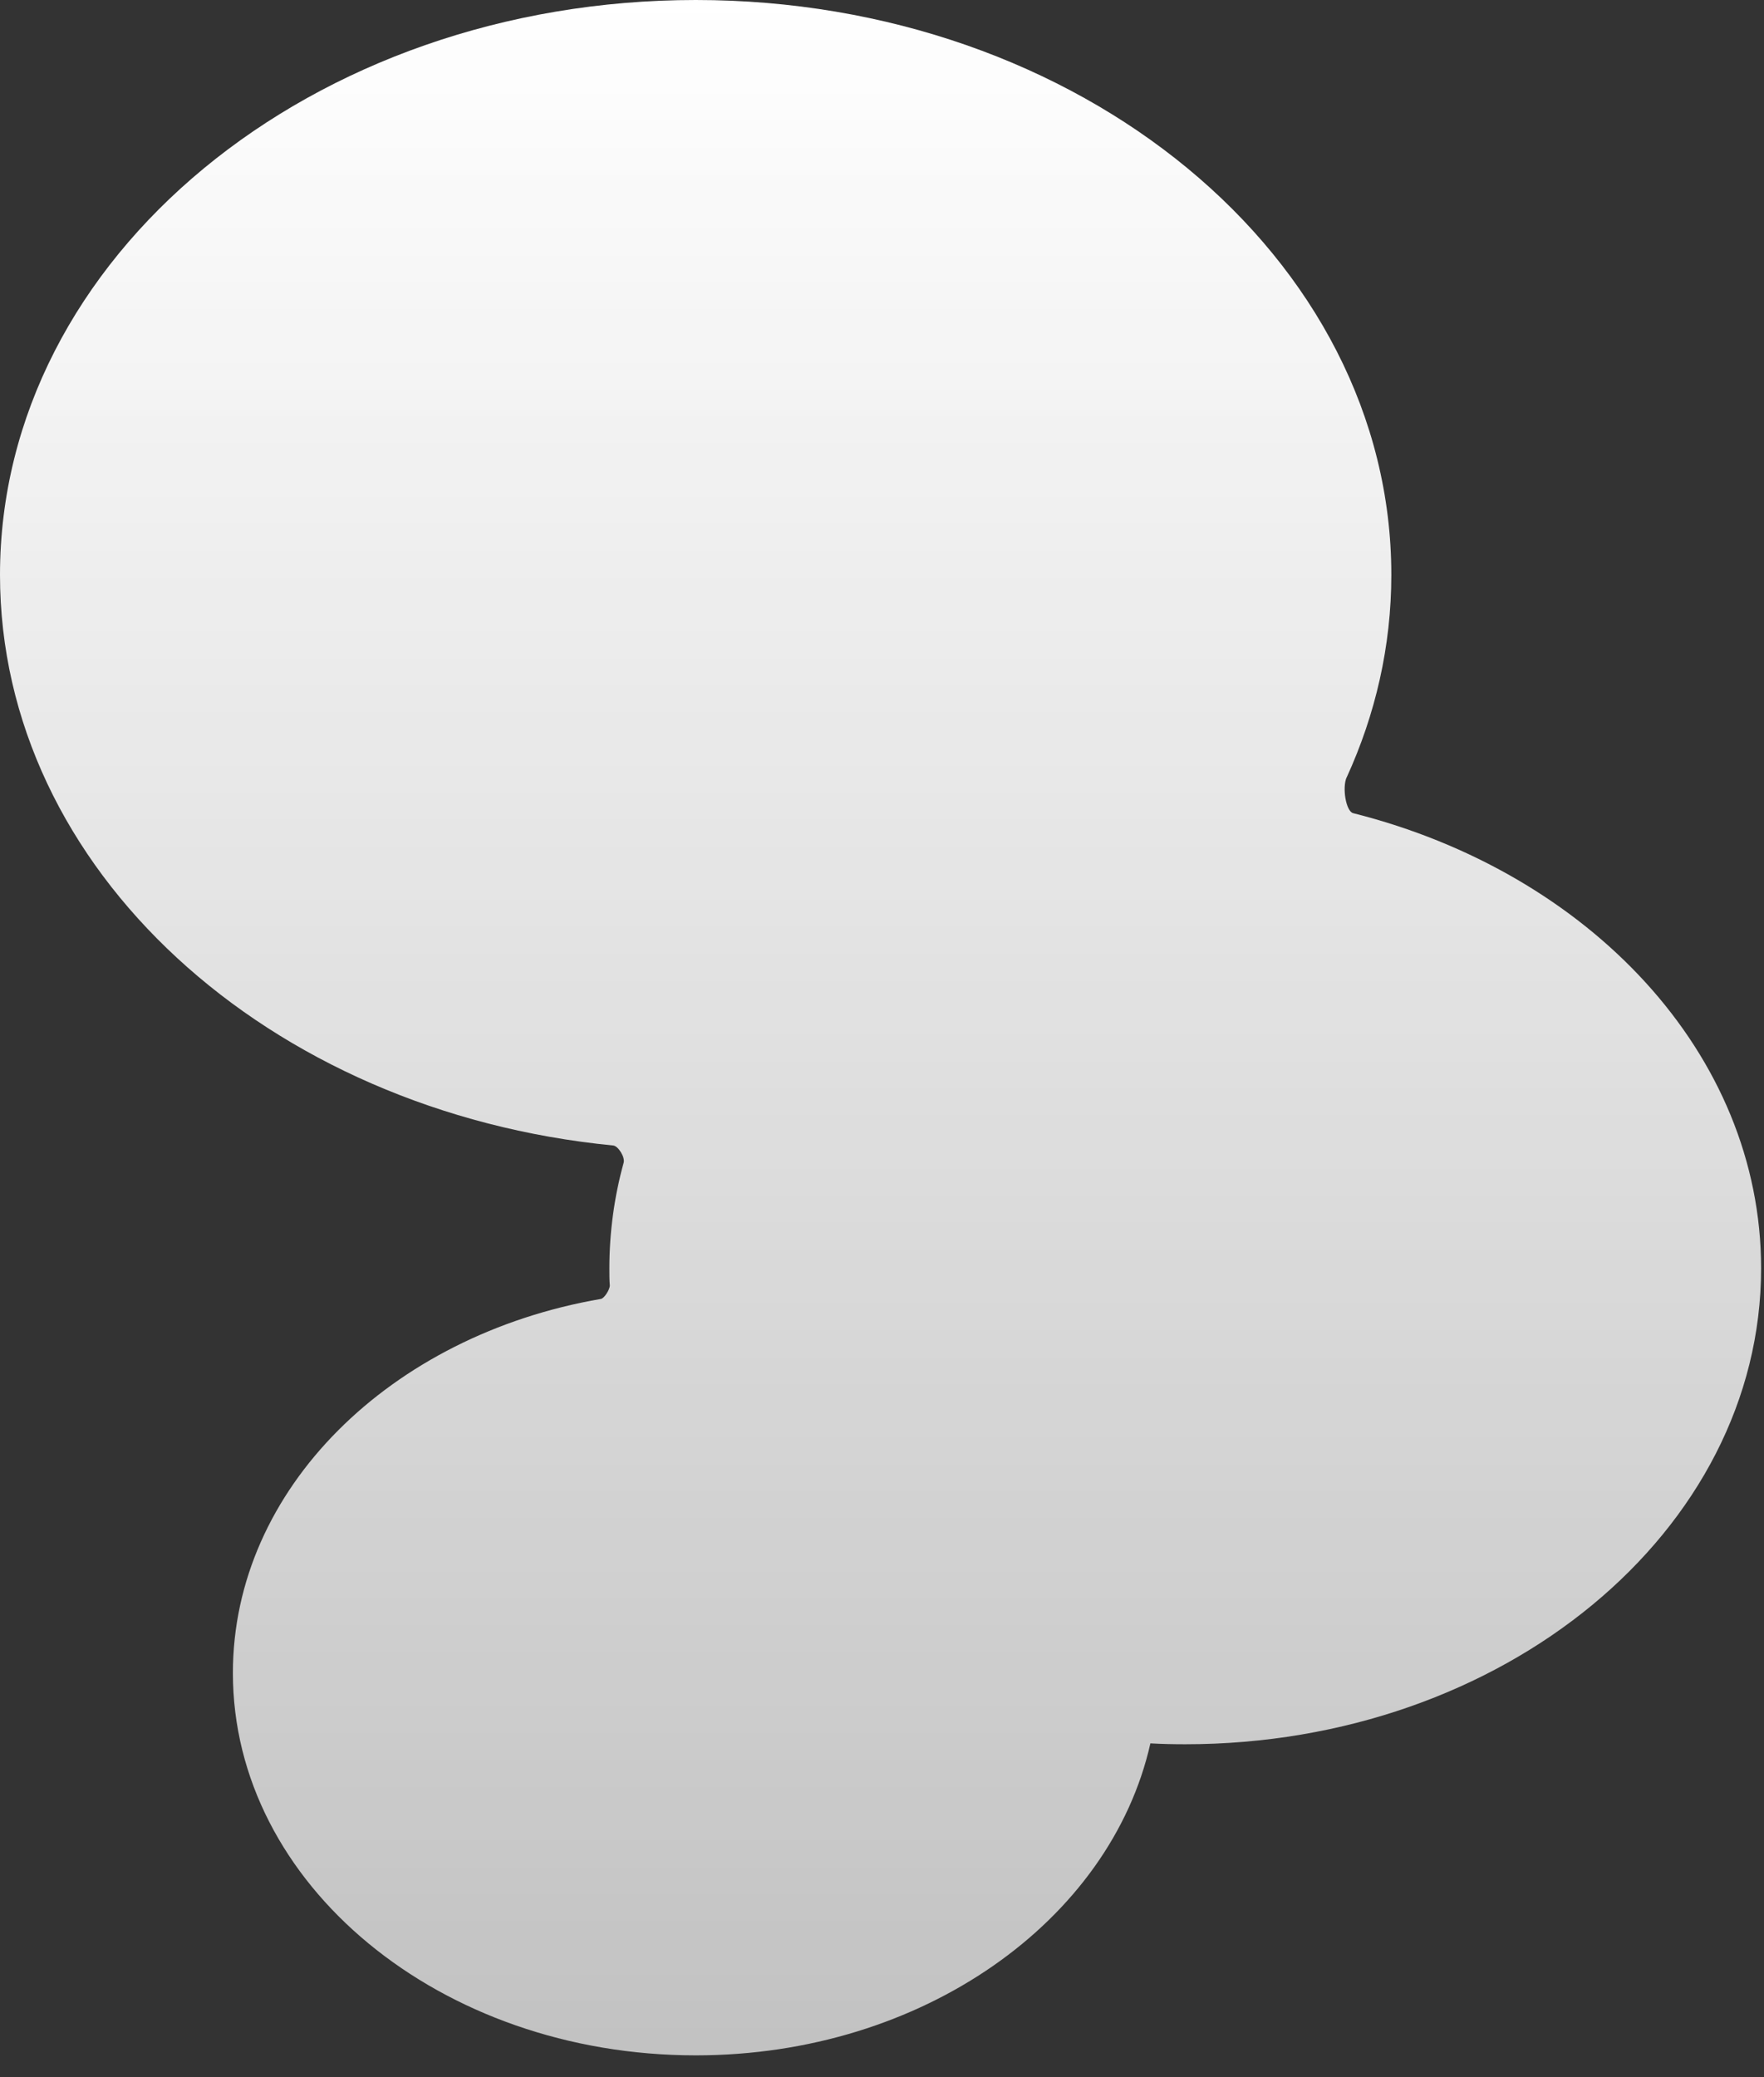 <svg width="79" height="93" viewBox="0 0 79 93" fill="none" xmlns="http://www.w3.org/2000/svg">
<rect x="0" y="0" width="79" height="93" fill="#333333" stroke="none"/>
<g clip-path="url(#clip0_8827_1560)">
<path d="M60.31 34.81C61.6 31.99 62.31 28.93 62.31 25.74C62.31 11.52 48.36 0 31.16 0C13.96 0 0 11.52 0 25.74C0 38.92 11.99 49.78 27.46 51.29C27.69 51.31 28 51.82 27.93 52.06C27.51 53.58 27.29 55.17 27.29 56.8C27.29 57.06 27.29 57.31 27.31 57.56C27.31 57.74 27.06 58.14 26.91 58.16C17.5 59.78 10.43 66.66 10.43 74.91C10.43 84.37 19.71 92.03 31.16 92.03C41.3 92.03 49.73 86.01 51.52 78.06C52.04 78.09 52.56 78.1 53.08 78.1C67.32 78.1 78.87 68.56 78.87 56.79C78.87 47.18 71.17 39.07 60.6 36.41C60.28 36.33 60.1 35.27 60.31 34.8V34.81Z" fill="url(#paint0_linear_8827_1560)"/>
</g>
<defs>
<linearGradient id="paint0_linear_8827_1560" x1="39.435" y1="0" x2="39.435" y2="92.03" gradientUnits="userSpaceOnUse">
<stop stop-color="white"/>
<stop offset="1" stop-color="white" stop-opacity="0.7"/>
</linearGradient>
<clipPath id="clip0_8827_1560">
<rect width="78.87" height="92.03" fill="white"/>
</clipPath>
</defs>
</svg>
